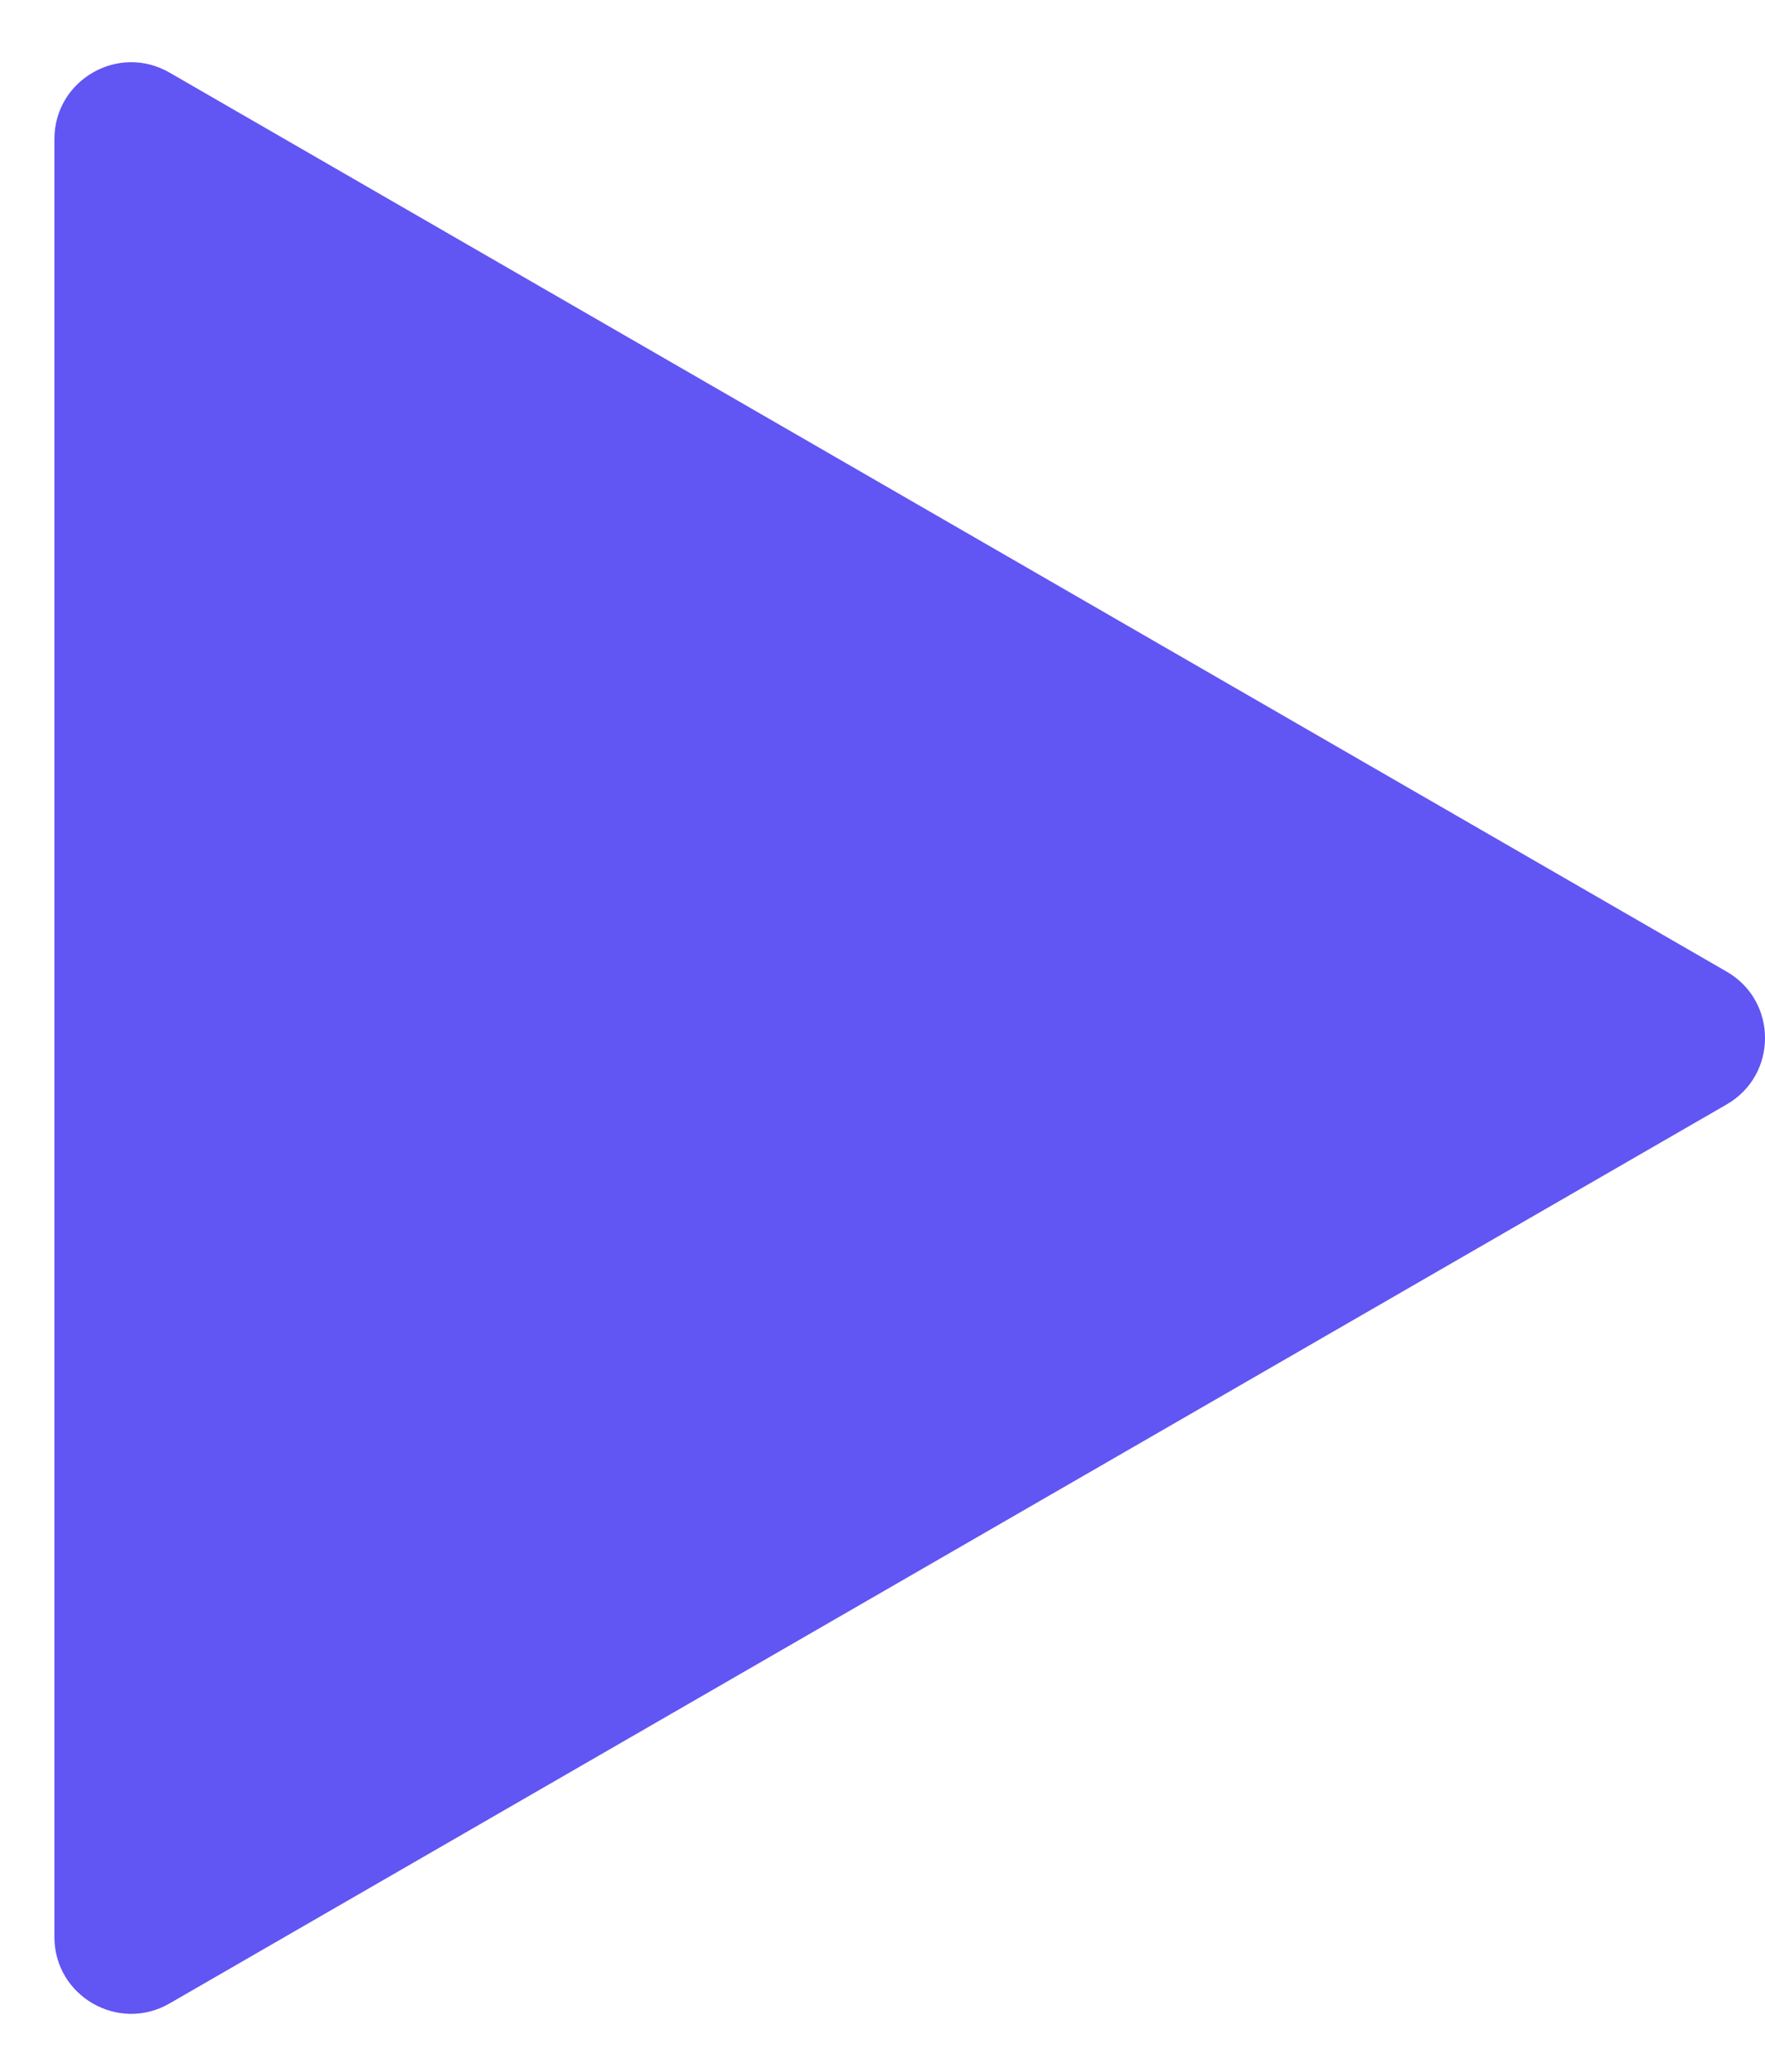 <svg width="23" height="27" viewBox="0 0 23 27" fill="none" xmlns="http://www.w3.org/2000/svg">
<path d="M22.5 12.662C23.167 13.046 23.167 14.009 22.5 14.393L2.209 26.109C1.542 26.494 0.709 26.012 0.709 25.243L0.709 1.812C0.709 1.043 1.542 0.561 2.209 0.946L22.5 12.662Z" fill="#6155F3"/>
</svg>

